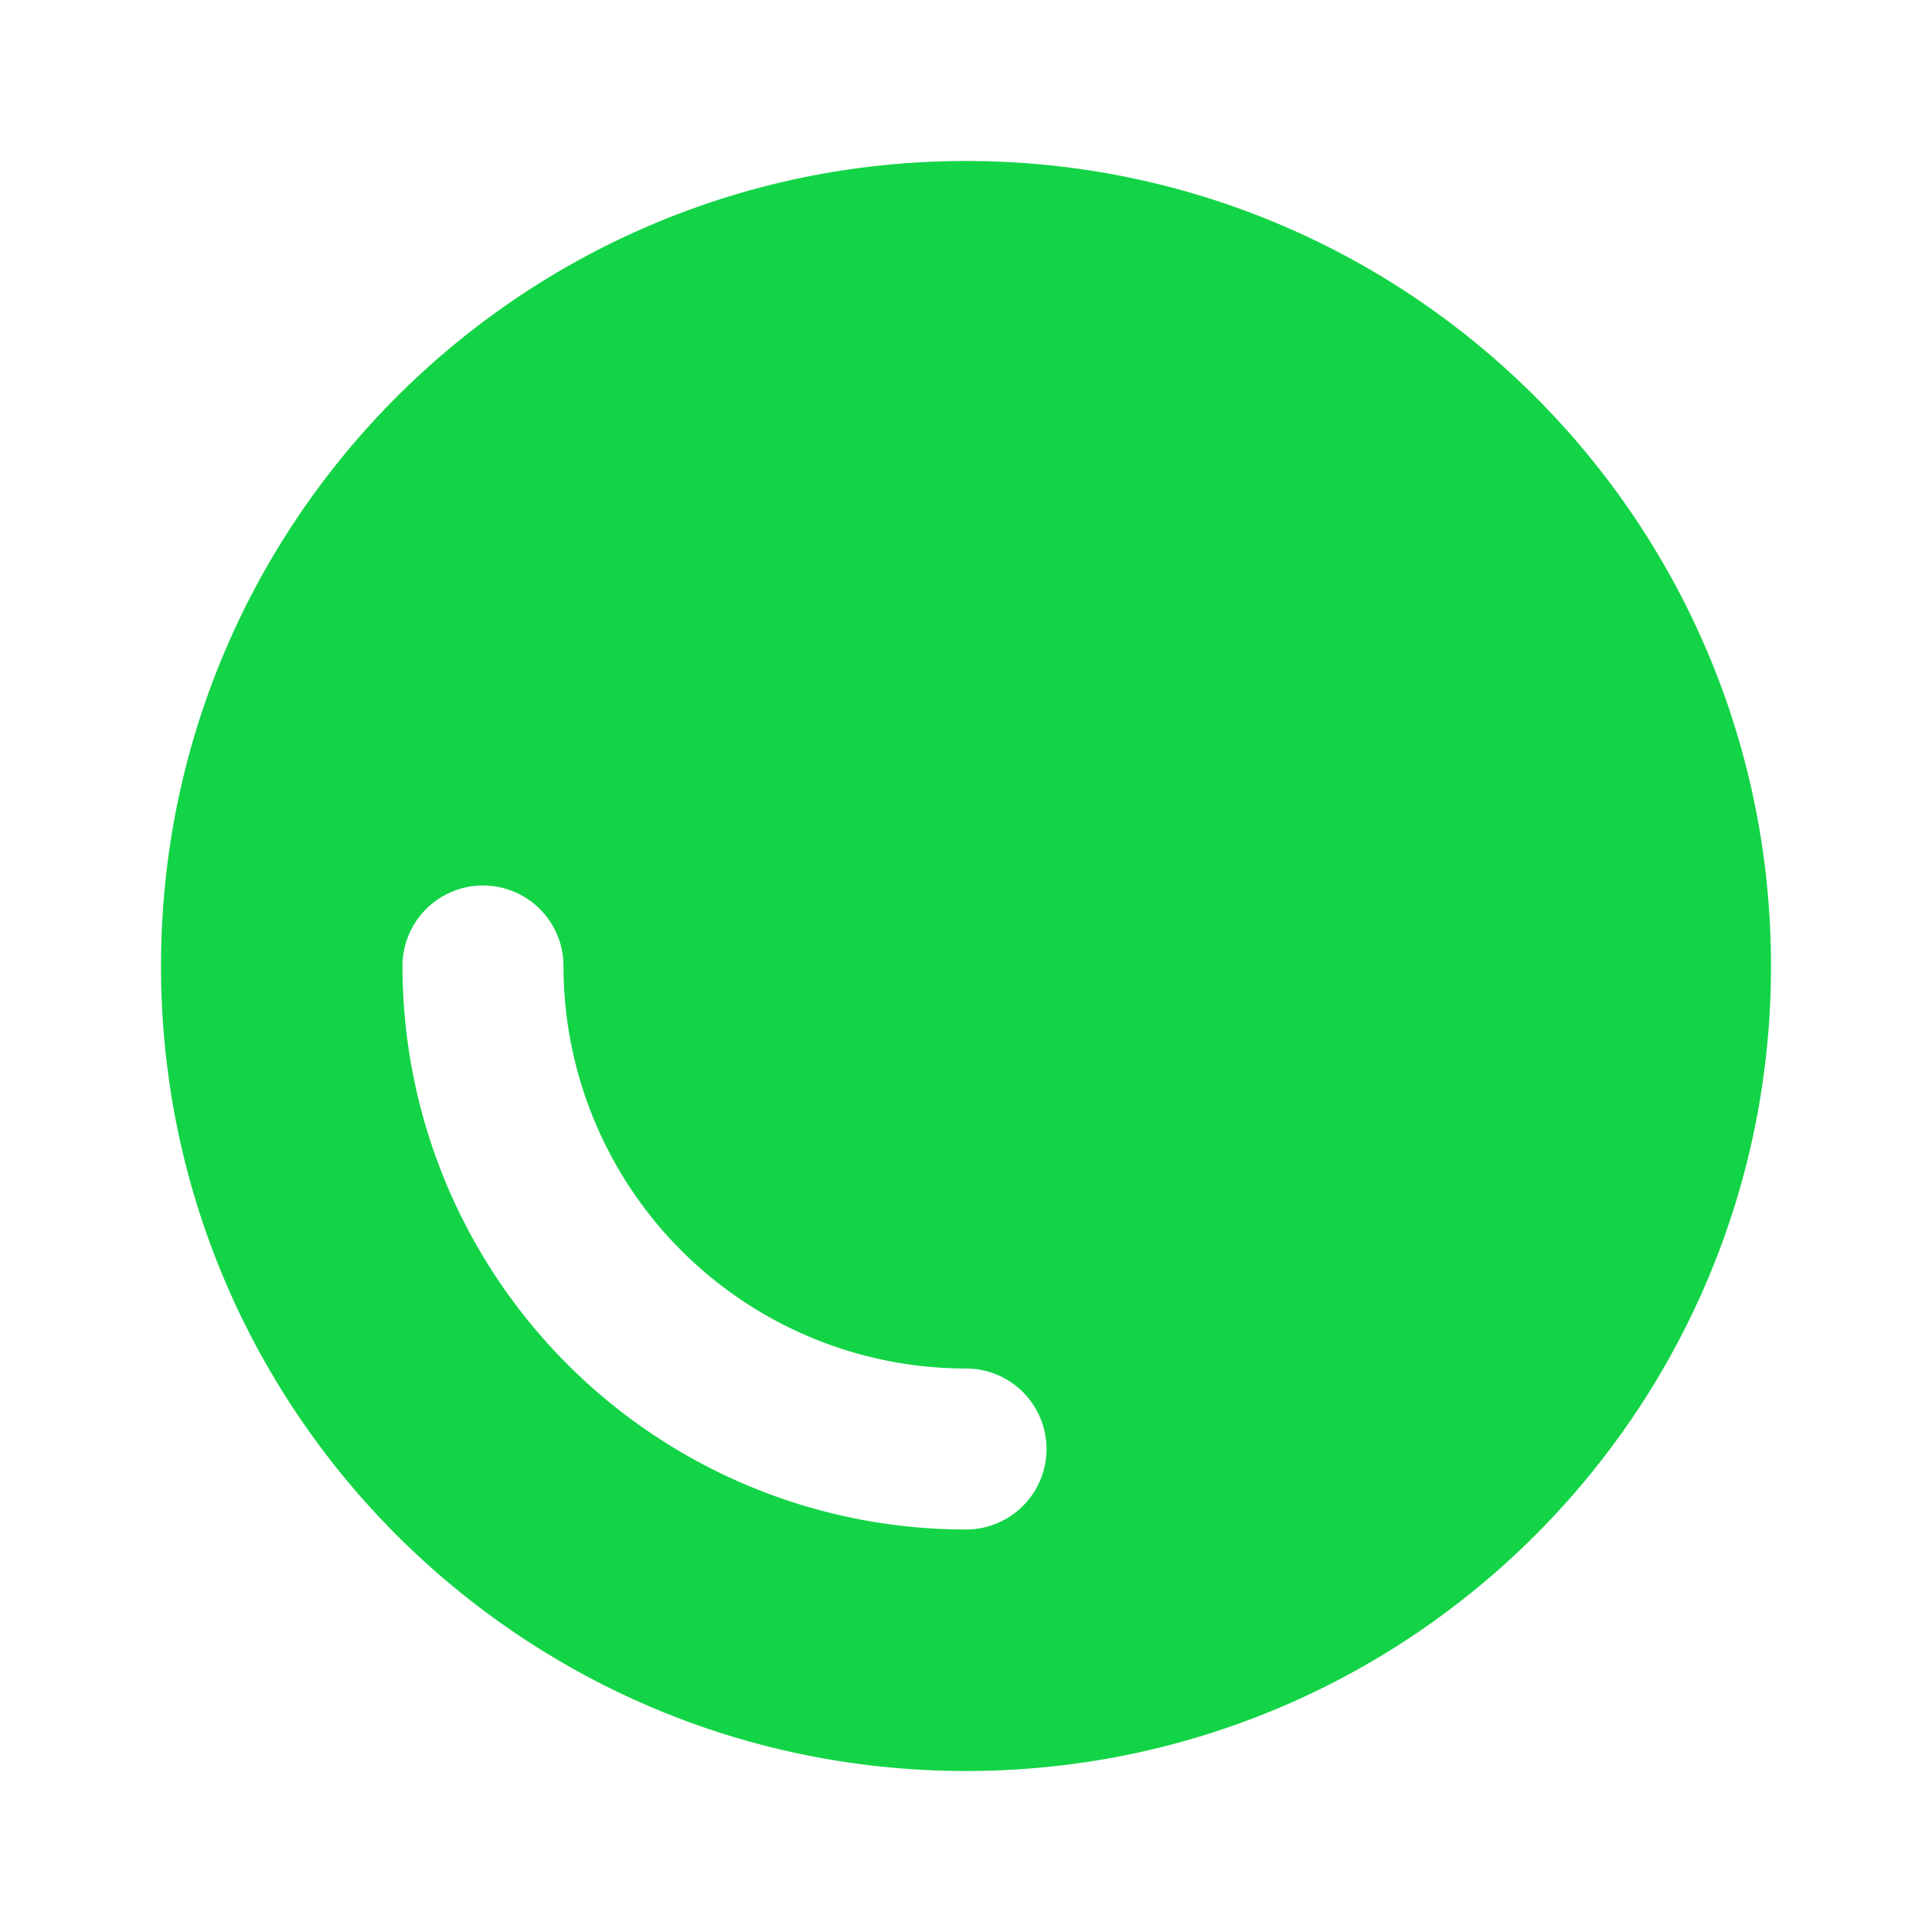 <svg  xmlns="http://www.w3.org/2000/svg"  width="24"  height="24"  viewBox="0 0 24 24"  fill="#13d446"  class="icon icon-tabler icons-tabler-filled icon-tabler-inner-shadow-bottom-left"><path stroke="none" d="M0 0h24v24H0z" fill="none"/><path d="M12 2c5.523 0 10 4.477 10 10s-4.477 10 -10 10s-10 -4.477 -10 -10s4.477 -10 10 -10zm-6 9a1 1 0 0 0 -1 1a7 7 0 0 0 7 7a1 1 0 0 0 0 -2a5 5 0 0 1 -5 -5a1 1 0 0 0 -1 -1z" /></svg>